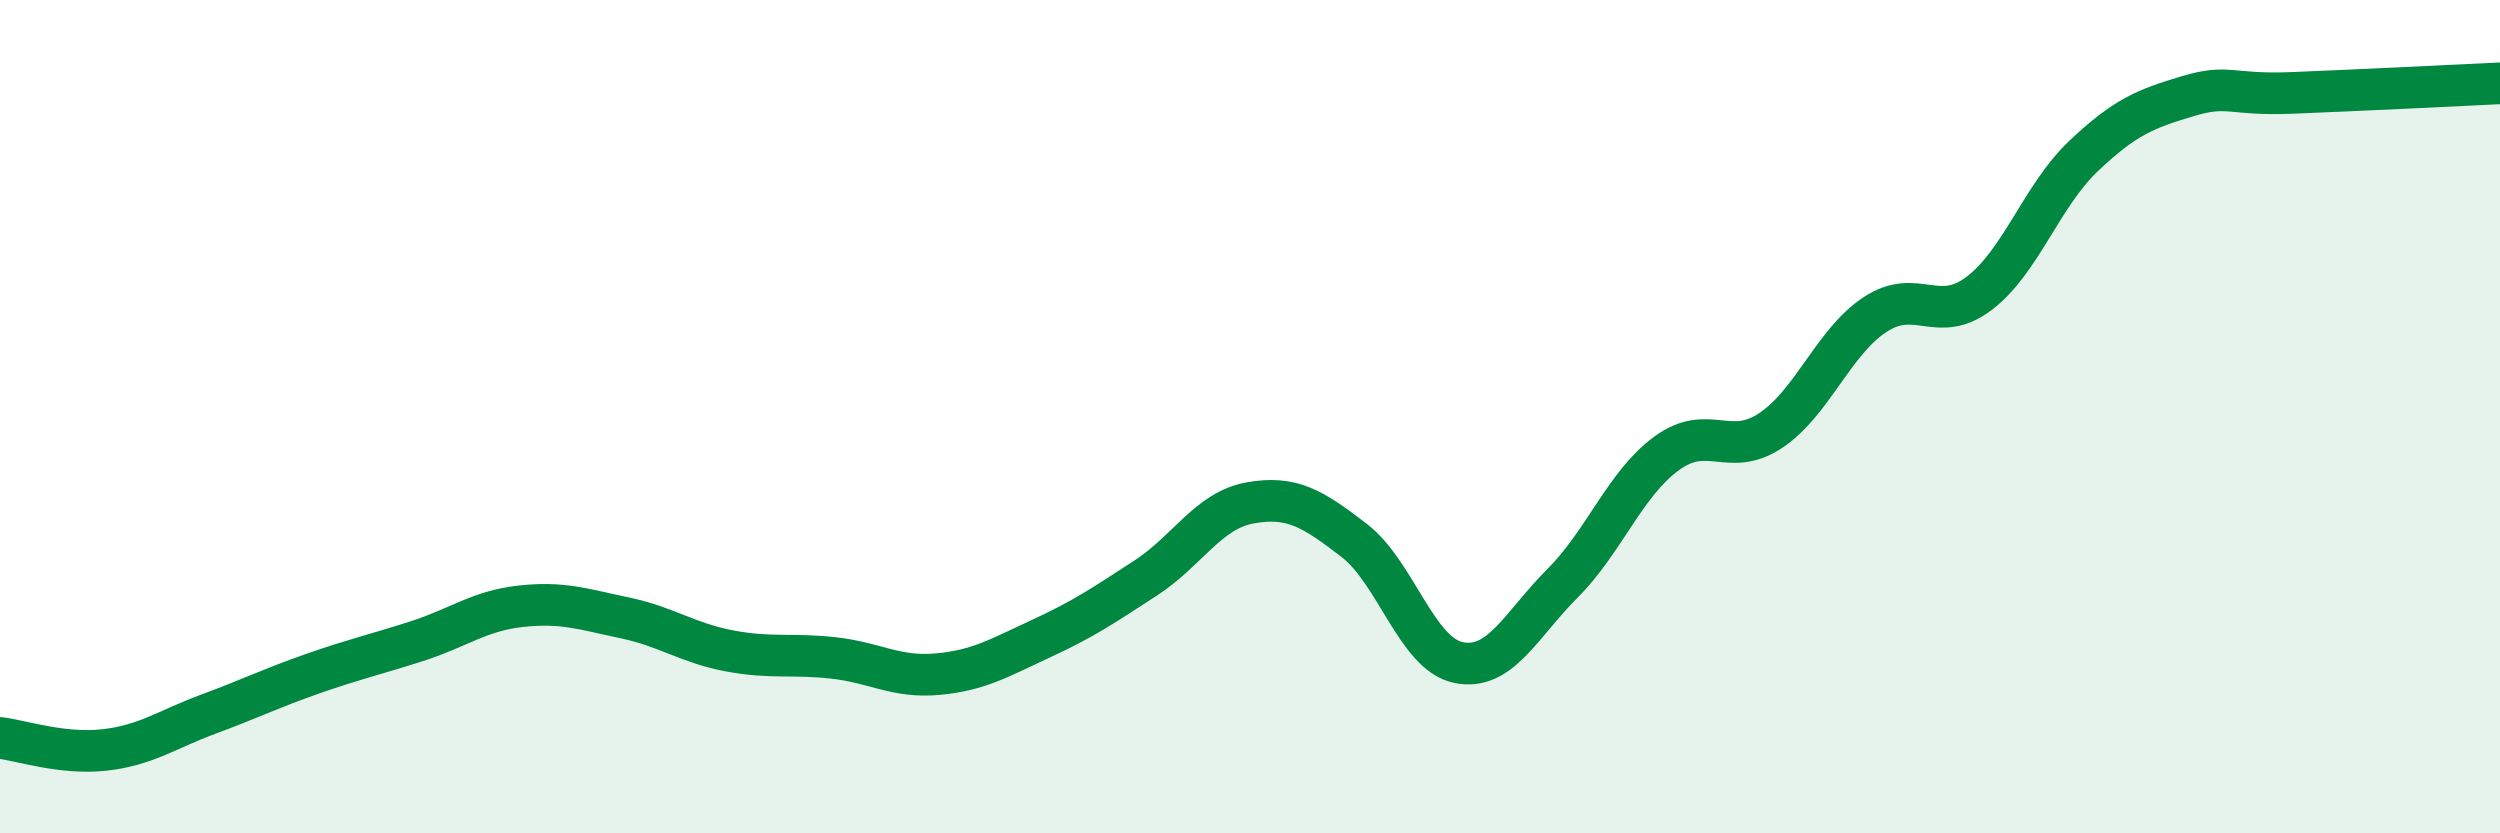 
    <svg width="60" height="20" viewBox="0 0 60 20" xmlns="http://www.w3.org/2000/svg">
      <path
        d="M 0,17.71 C 0.5,17.77 1.5,18.11 2.5,18 C 3.5,17.89 4,17.51 5,17.14 C 6,16.77 6.5,16.52 7.5,16.17 C 8.5,15.82 9,15.71 10,15.39 C 11,15.07 11.5,14.66 12.5,14.55 C 13.5,14.44 14,14.62 15,14.83 C 16,15.04 16.5,15.43 17.5,15.62 C 18.5,15.81 19,15.68 20,15.79 C 21,15.9 21.5,16.27 22.5,16.18 C 23.5,16.09 24,15.78 25,15.32 C 26,14.86 26.5,14.52 27.5,13.87 C 28.5,13.22 29,12.25 30,12.07 C 31,11.89 31.5,12.2 32.5,12.97 C 33.5,13.74 34,15.69 35,15.9 C 36,16.11 36.5,15 37.5,14 C 38.5,13 39,11.61 40,10.88 C 41,10.15 41.5,11 42.5,10.33 C 43.5,9.66 44,8.21 45,7.55 C 46,6.89 46.5,7.8 47.5,7.04 C 48.5,6.28 49,4.7 50,3.75 C 51,2.8 51.5,2.61 52.5,2.31 C 53.5,2.01 53.5,2.29 55,2.23 C 56.5,2.17 59,2.05 60,2L60 20L0 20Z"
        fill="#008740"
        opacity="0.1"
        stroke-linecap="round"
        stroke-linejoin="round"
      />
      <path
        d="M 0,17.71 C 0.5,17.77 1.5,18.11 2.5,18 C 3.5,17.89 4,17.51 5,17.14 C 6,16.77 6.5,16.52 7.5,16.17 C 8.5,15.82 9,15.71 10,15.39 C 11,15.07 11.5,14.66 12.5,14.55 C 13.5,14.44 14,14.62 15,14.83 C 16,15.04 16.5,15.43 17.5,15.62 C 18.5,15.81 19,15.68 20,15.79 C 21,15.9 21.5,16.27 22.5,16.18 C 23.5,16.09 24,15.78 25,15.32 C 26,14.86 26.5,14.52 27.5,13.87 C 28.5,13.22 29,12.25 30,12.07 C 31,11.89 31.5,12.2 32.5,12.97 C 33.5,13.74 34,15.69 35,15.9 C 36,16.11 36.5,15 37.5,14 C 38.5,13 39,11.61 40,10.88 C 41,10.15 41.5,11 42.5,10.33 C 43.5,9.66 44,8.21 45,7.55 C 46,6.89 46.5,7.8 47.5,7.04 C 48.5,6.28 49,4.7 50,3.75 C 51,2.8 51.5,2.61 52.5,2.31 C 53.5,2.01 53.5,2.29 55,2.23 C 56.5,2.17 59,2.05 60,2"
        stroke="#008740"
        stroke-width="1"
        fill="none"
        stroke-linecap="round"
        stroke-linejoin="round"
      />
    </svg>
  